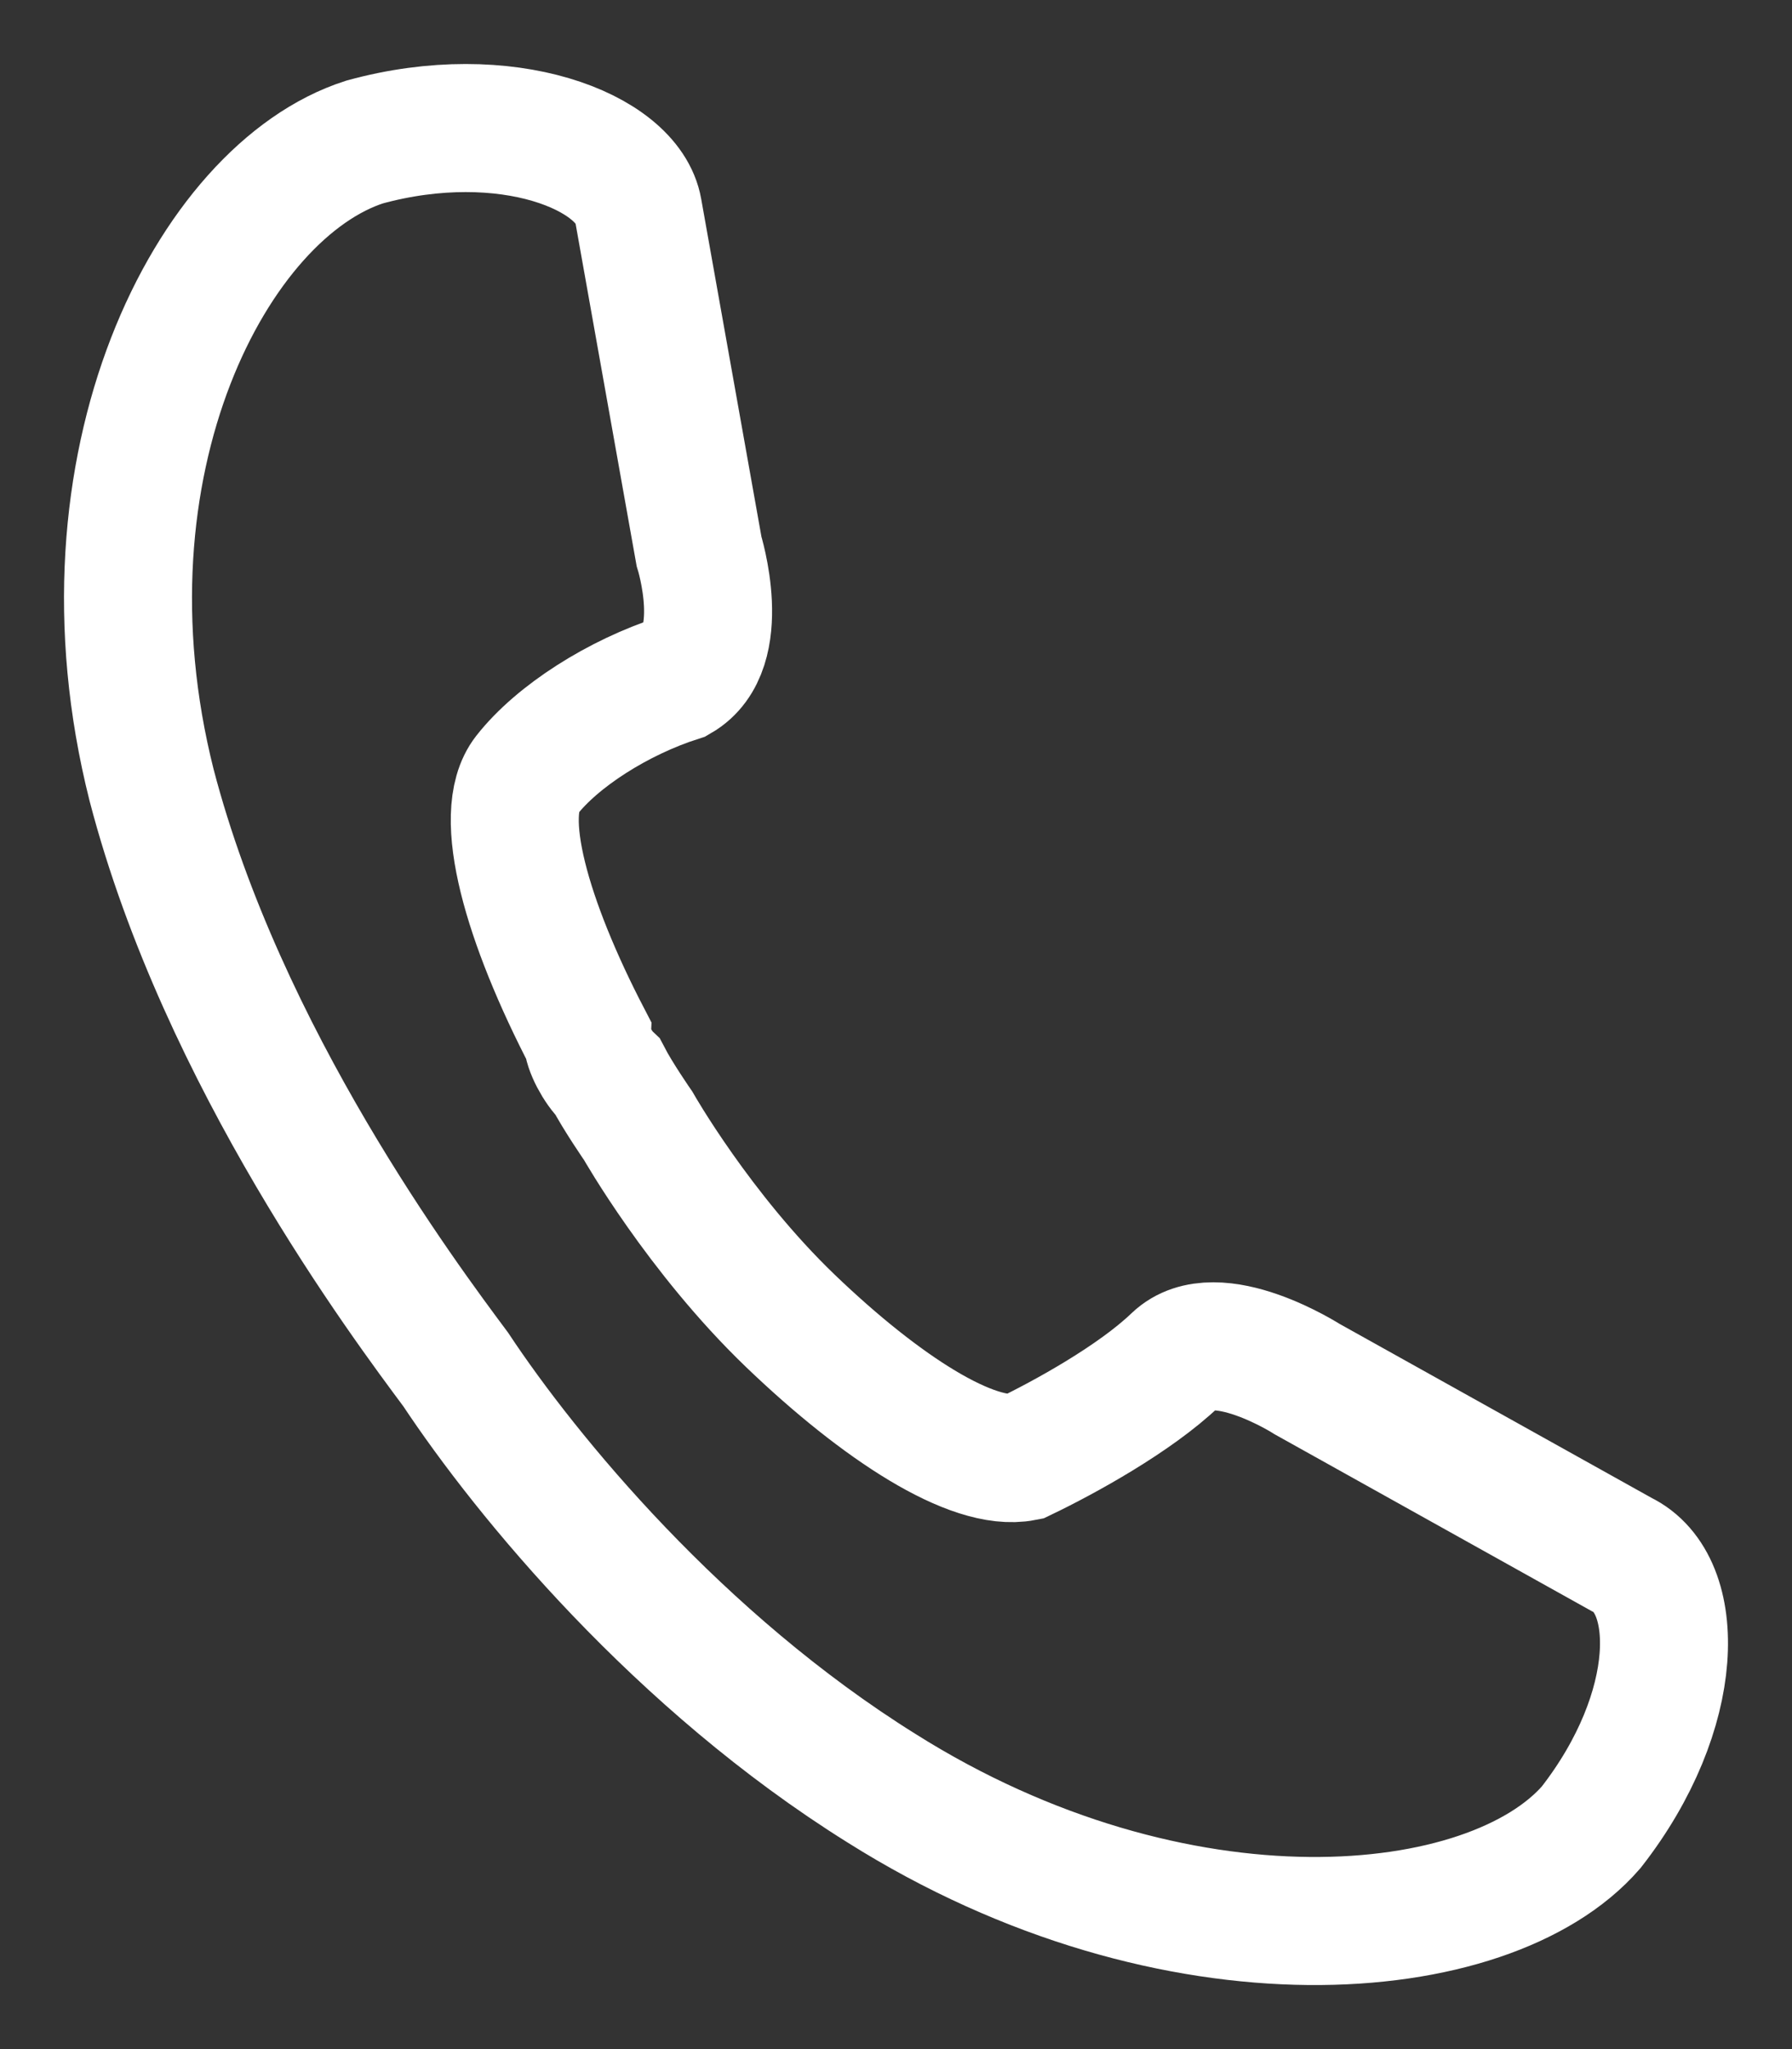 <svg xmlns="http://www.w3.org/2000/svg" width="14" height="16" viewBox="0 0 14 16" fill="none"><rect x="0" y="0" width="14" height="16" fill="#333333" stroke="none"/><path d="M12.669 12.138L10.213 10.769C10.213 10.769 9.501 10.313 9.184 10.617C8.867 10.921 8.313 11.225 7.996 11.377C7.6 11.454 6.887 10.997 6.174 10.313C5.461 9.628 4.986 8.791 4.986 8.791C4.986 8.791 4.828 8.563 4.749 8.411C4.669 8.335 4.59 8.183 4.59 8.107C4.115 7.194 3.877 6.357 4.115 6.053C4.353 5.749 4.828 5.445 5.303 5.293C5.699 5.064 5.461 4.304 5.461 4.304L4.986 1.642C4.907 1.185 3.956 0.805 2.848 1.109C1.66 1.49 0.551 3.619 1.184 6.129C1.739 8.259 3.164 10.161 3.56 10.693C4.115 11.53 5.303 12.975 6.887 13.963C9.184 15.409 11.639 15.18 12.431 14.268C13.144 13.355 13.144 12.366 12.669 12.138Z" stroke="white" stroke-miterlimit="10"></path></svg>